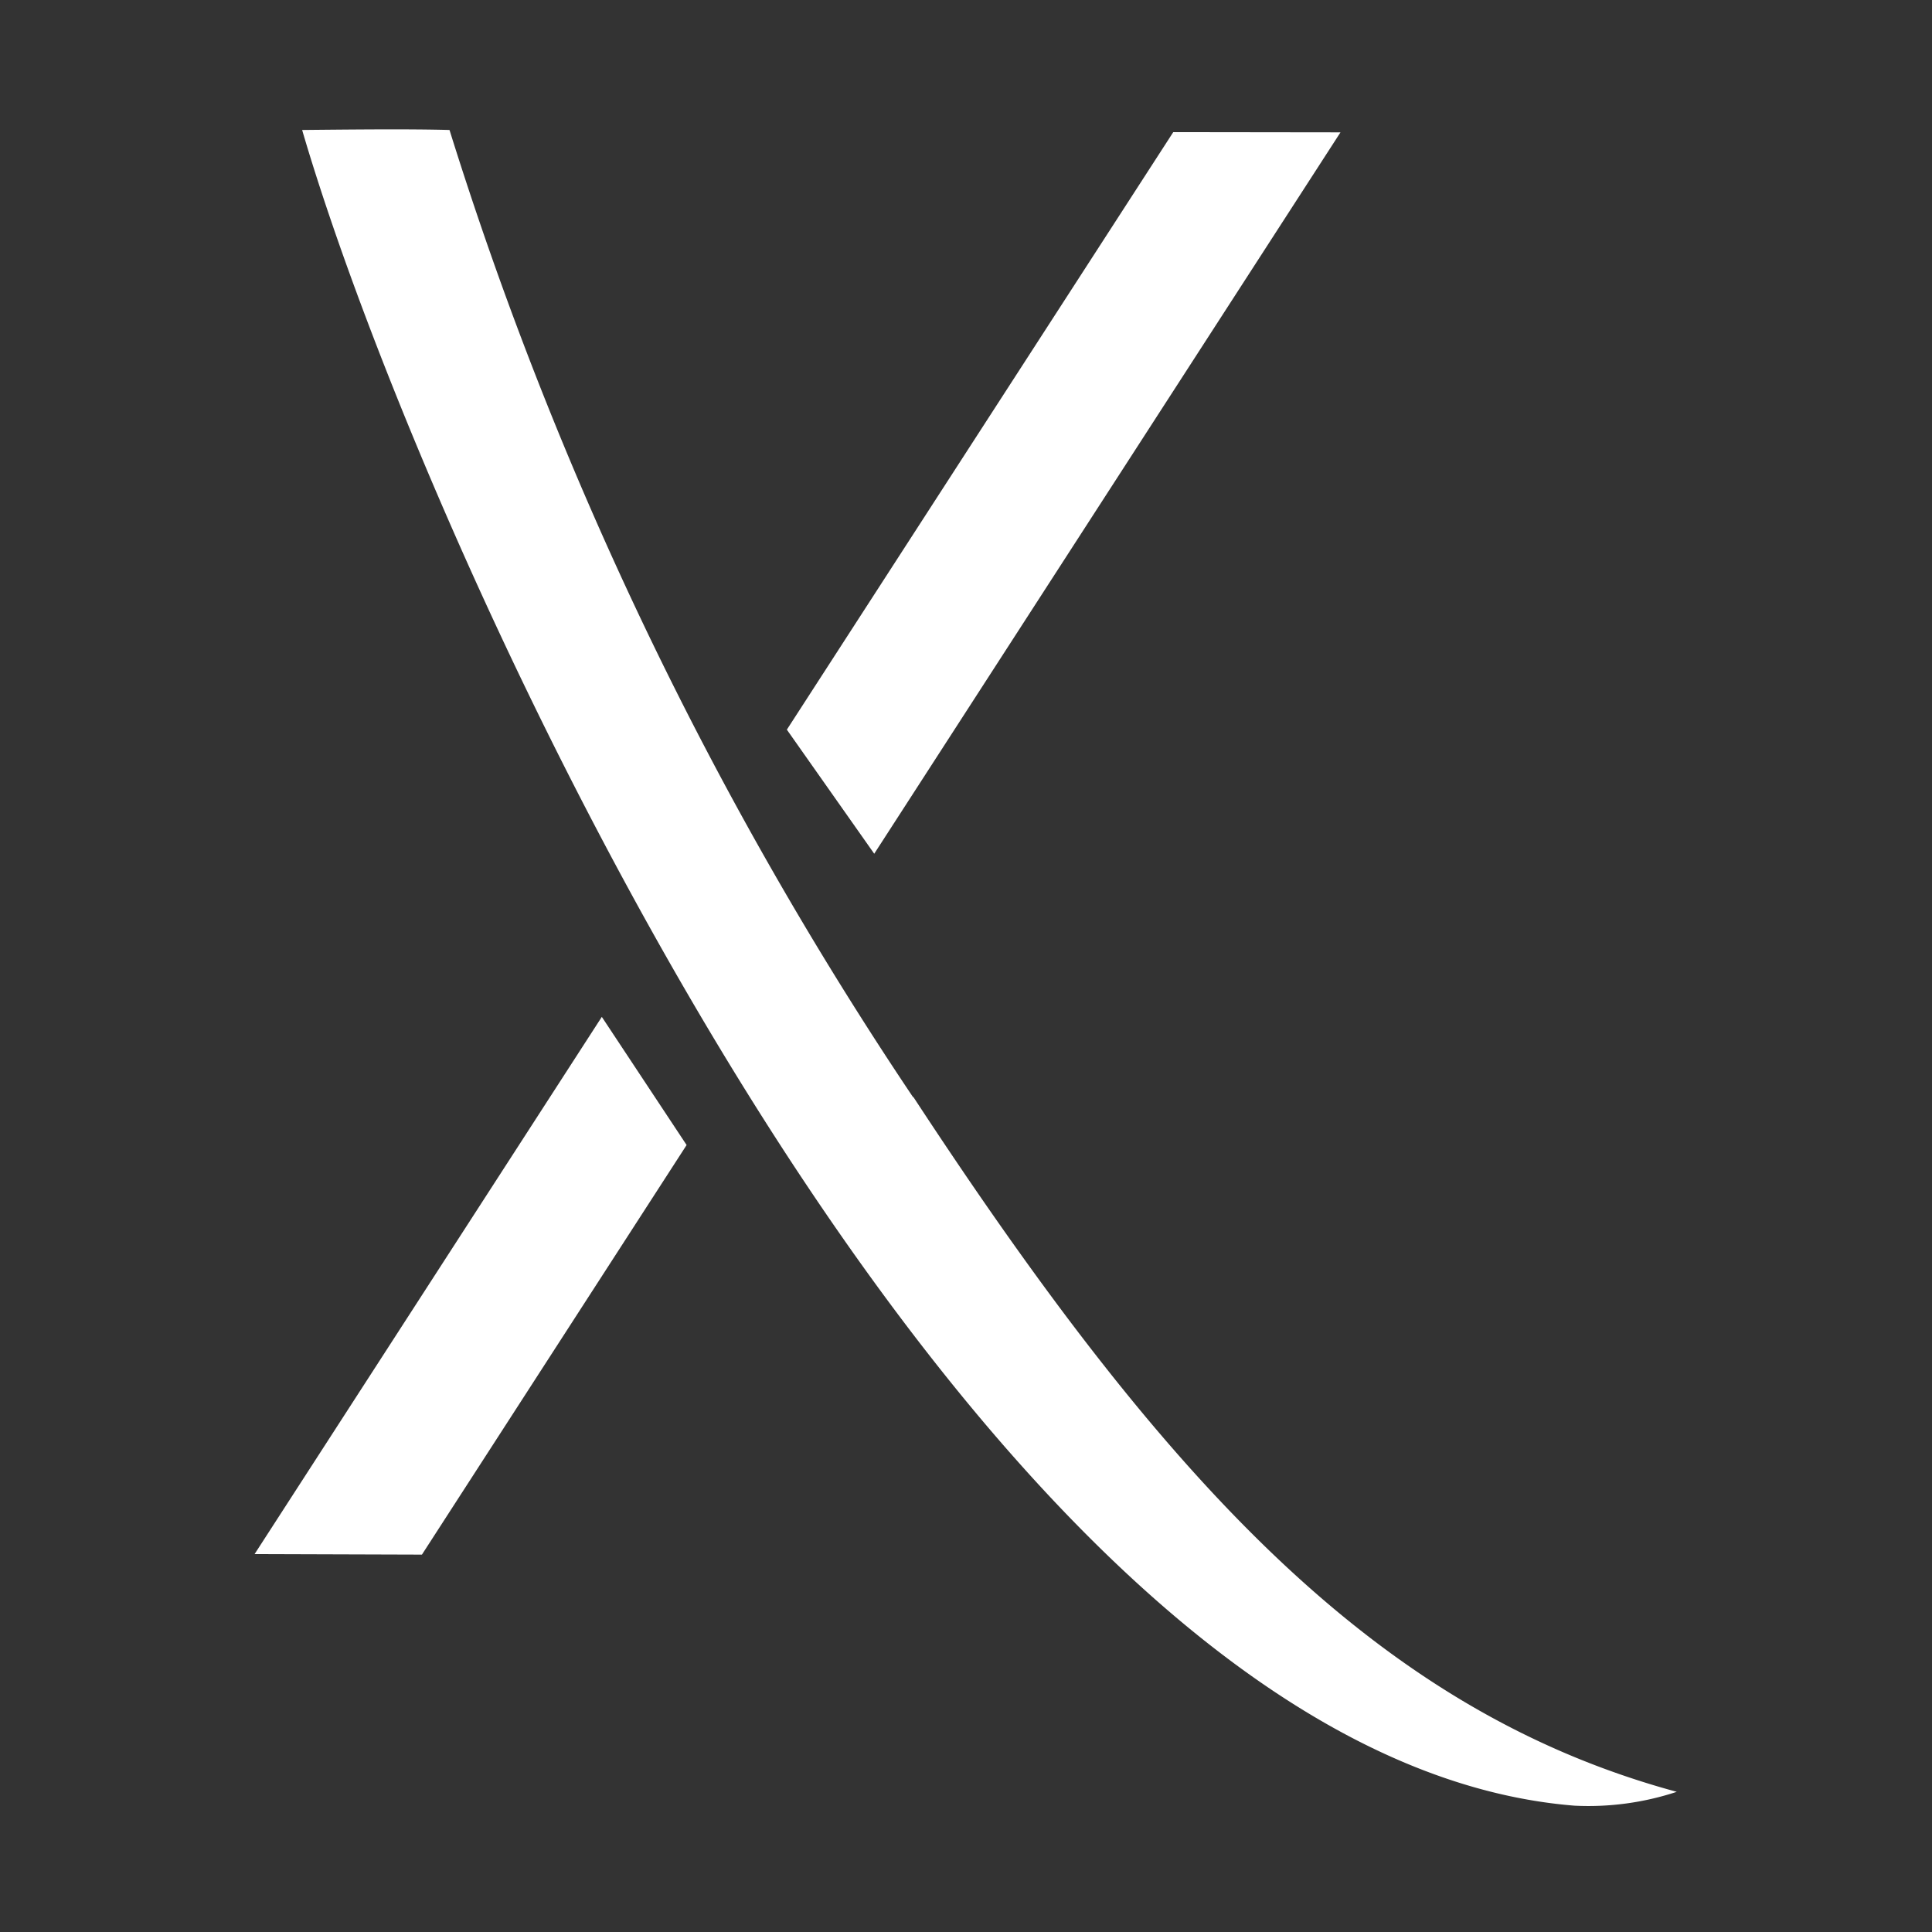 <svg xmlns="http://www.w3.org/2000/svg" width="18" height="18" viewBox="0 0 18 18">
  <rect x="0" y="0" width="18" height="18" fill="#333333" stroke="none"/>
  <defs>
    <style>
      .cls-1 {
        fill: #fff;
        fill-rule: evenodd;
      }
    </style>
  </defs>
  <path id="White_X" data-name="White X" class="cls-1" d="M15.947,25.64l2.466-3.816-0.79-1.194-3.235,5.005Zm7-13.253-3.6,5.567,0.814,1.156,4.344-6.721Zm-2.425,8.99a34.716,34.716,0,0,1-4.318-9.01c-0.373-.01-0.879-0.005-1.373,0,1.141,3.912,6.181,15.153,11.853,15.612a2.624,2.624,0,0,0,.954-0.129C24.87,27.1,22.9,25,20.526,21.377Z" transform="translate(-12.016 -11.156)"/>
</svg>
